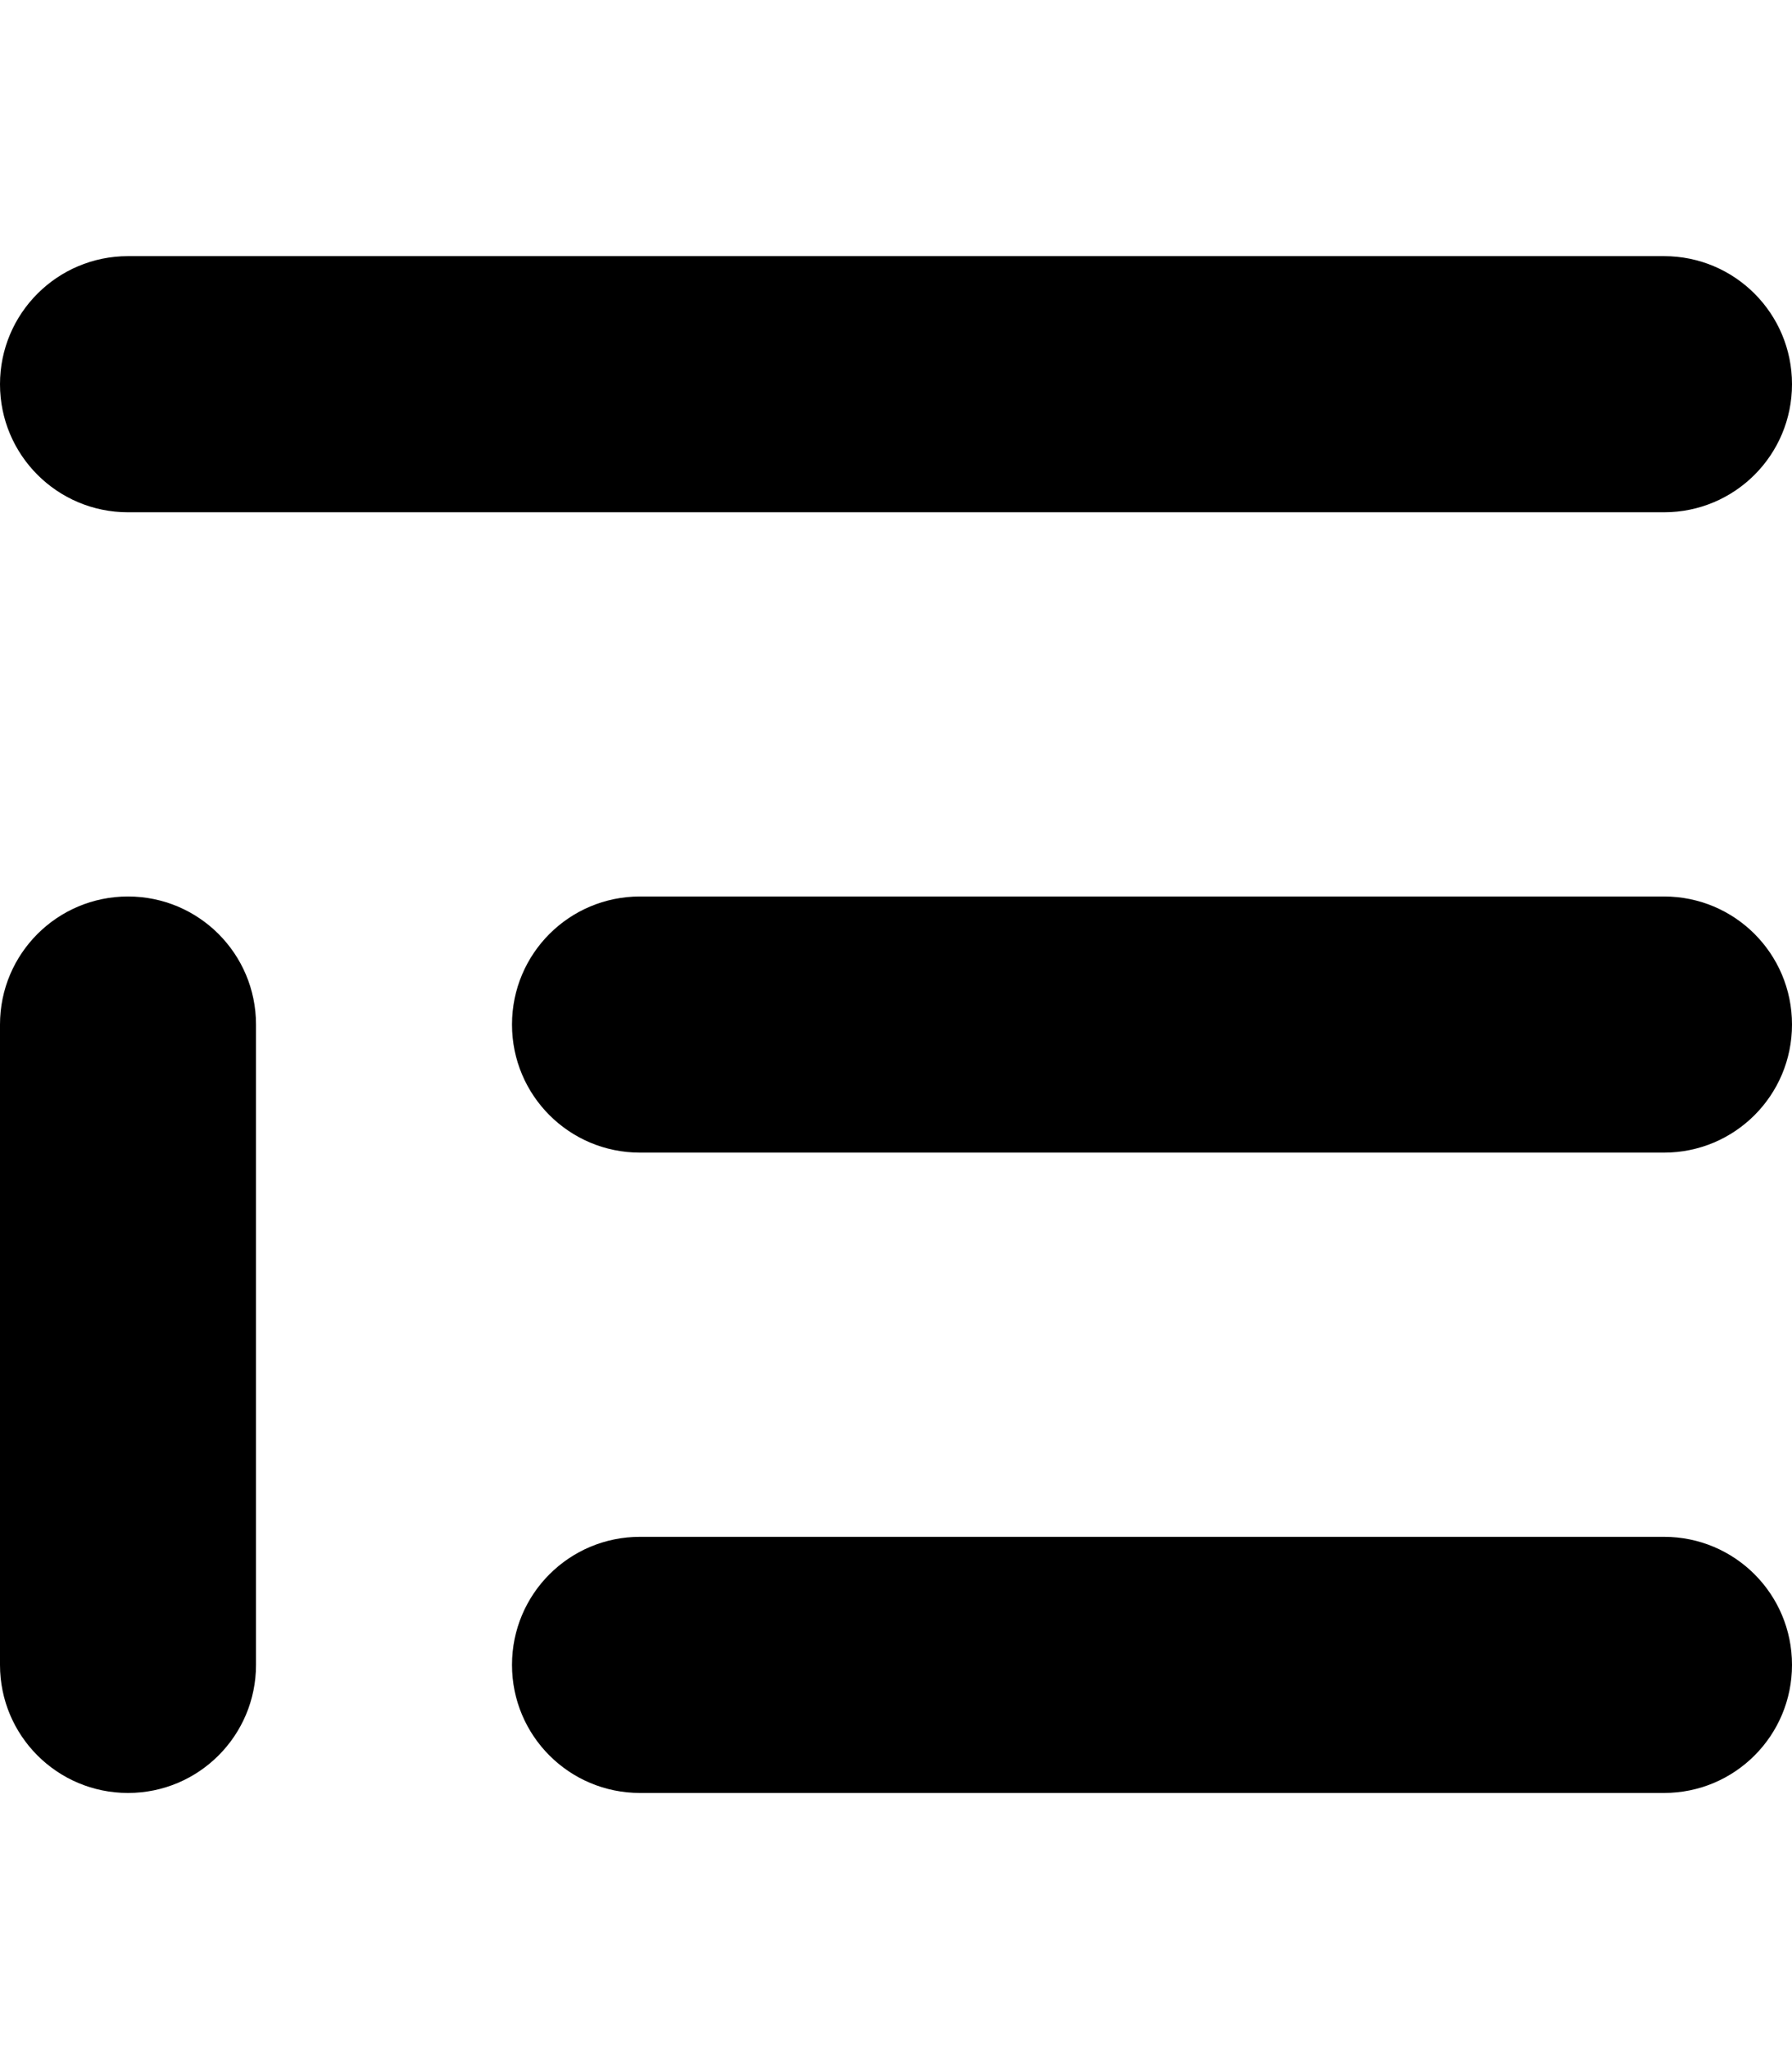 <svg xmlns="http://www.w3.org/2000/svg" viewBox="0 0 448 512"><!--! Font Awesome Pro 6.0.0 by @fontawesome - https://fontawesome.com License - https://fontawesome.com/license (Commercial License) Copyright 2022 Fonticons, Inc. --><path d="M416 64C433.7 64 448 78.33 448 96C448 113.7 433.7 128 416 128H32C14.33 128 0 113.7 0 96C0 78.33 14.33 64 32 64H416zM416 224C433.7 224 448 238.3 448 256C448 273.7 433.7 288 416 288H160C142.3 288 128 273.7 128 256C128 238.3 142.3 224 160 224H416zM128 416C128 398.3 142.3 384 160 384H416C433.7 384 448 398.3 448 416C448 433.7 433.7 448 416 448H160C142.3 448 128 433.7 128 416zM64 256V416C64 433.7 49.67 448 32 448C14.33 448 0 433.7 0 416V256C0 238.3 14.33 224 32 224C49.67 224 64 238.3 64 256z"/></svg>